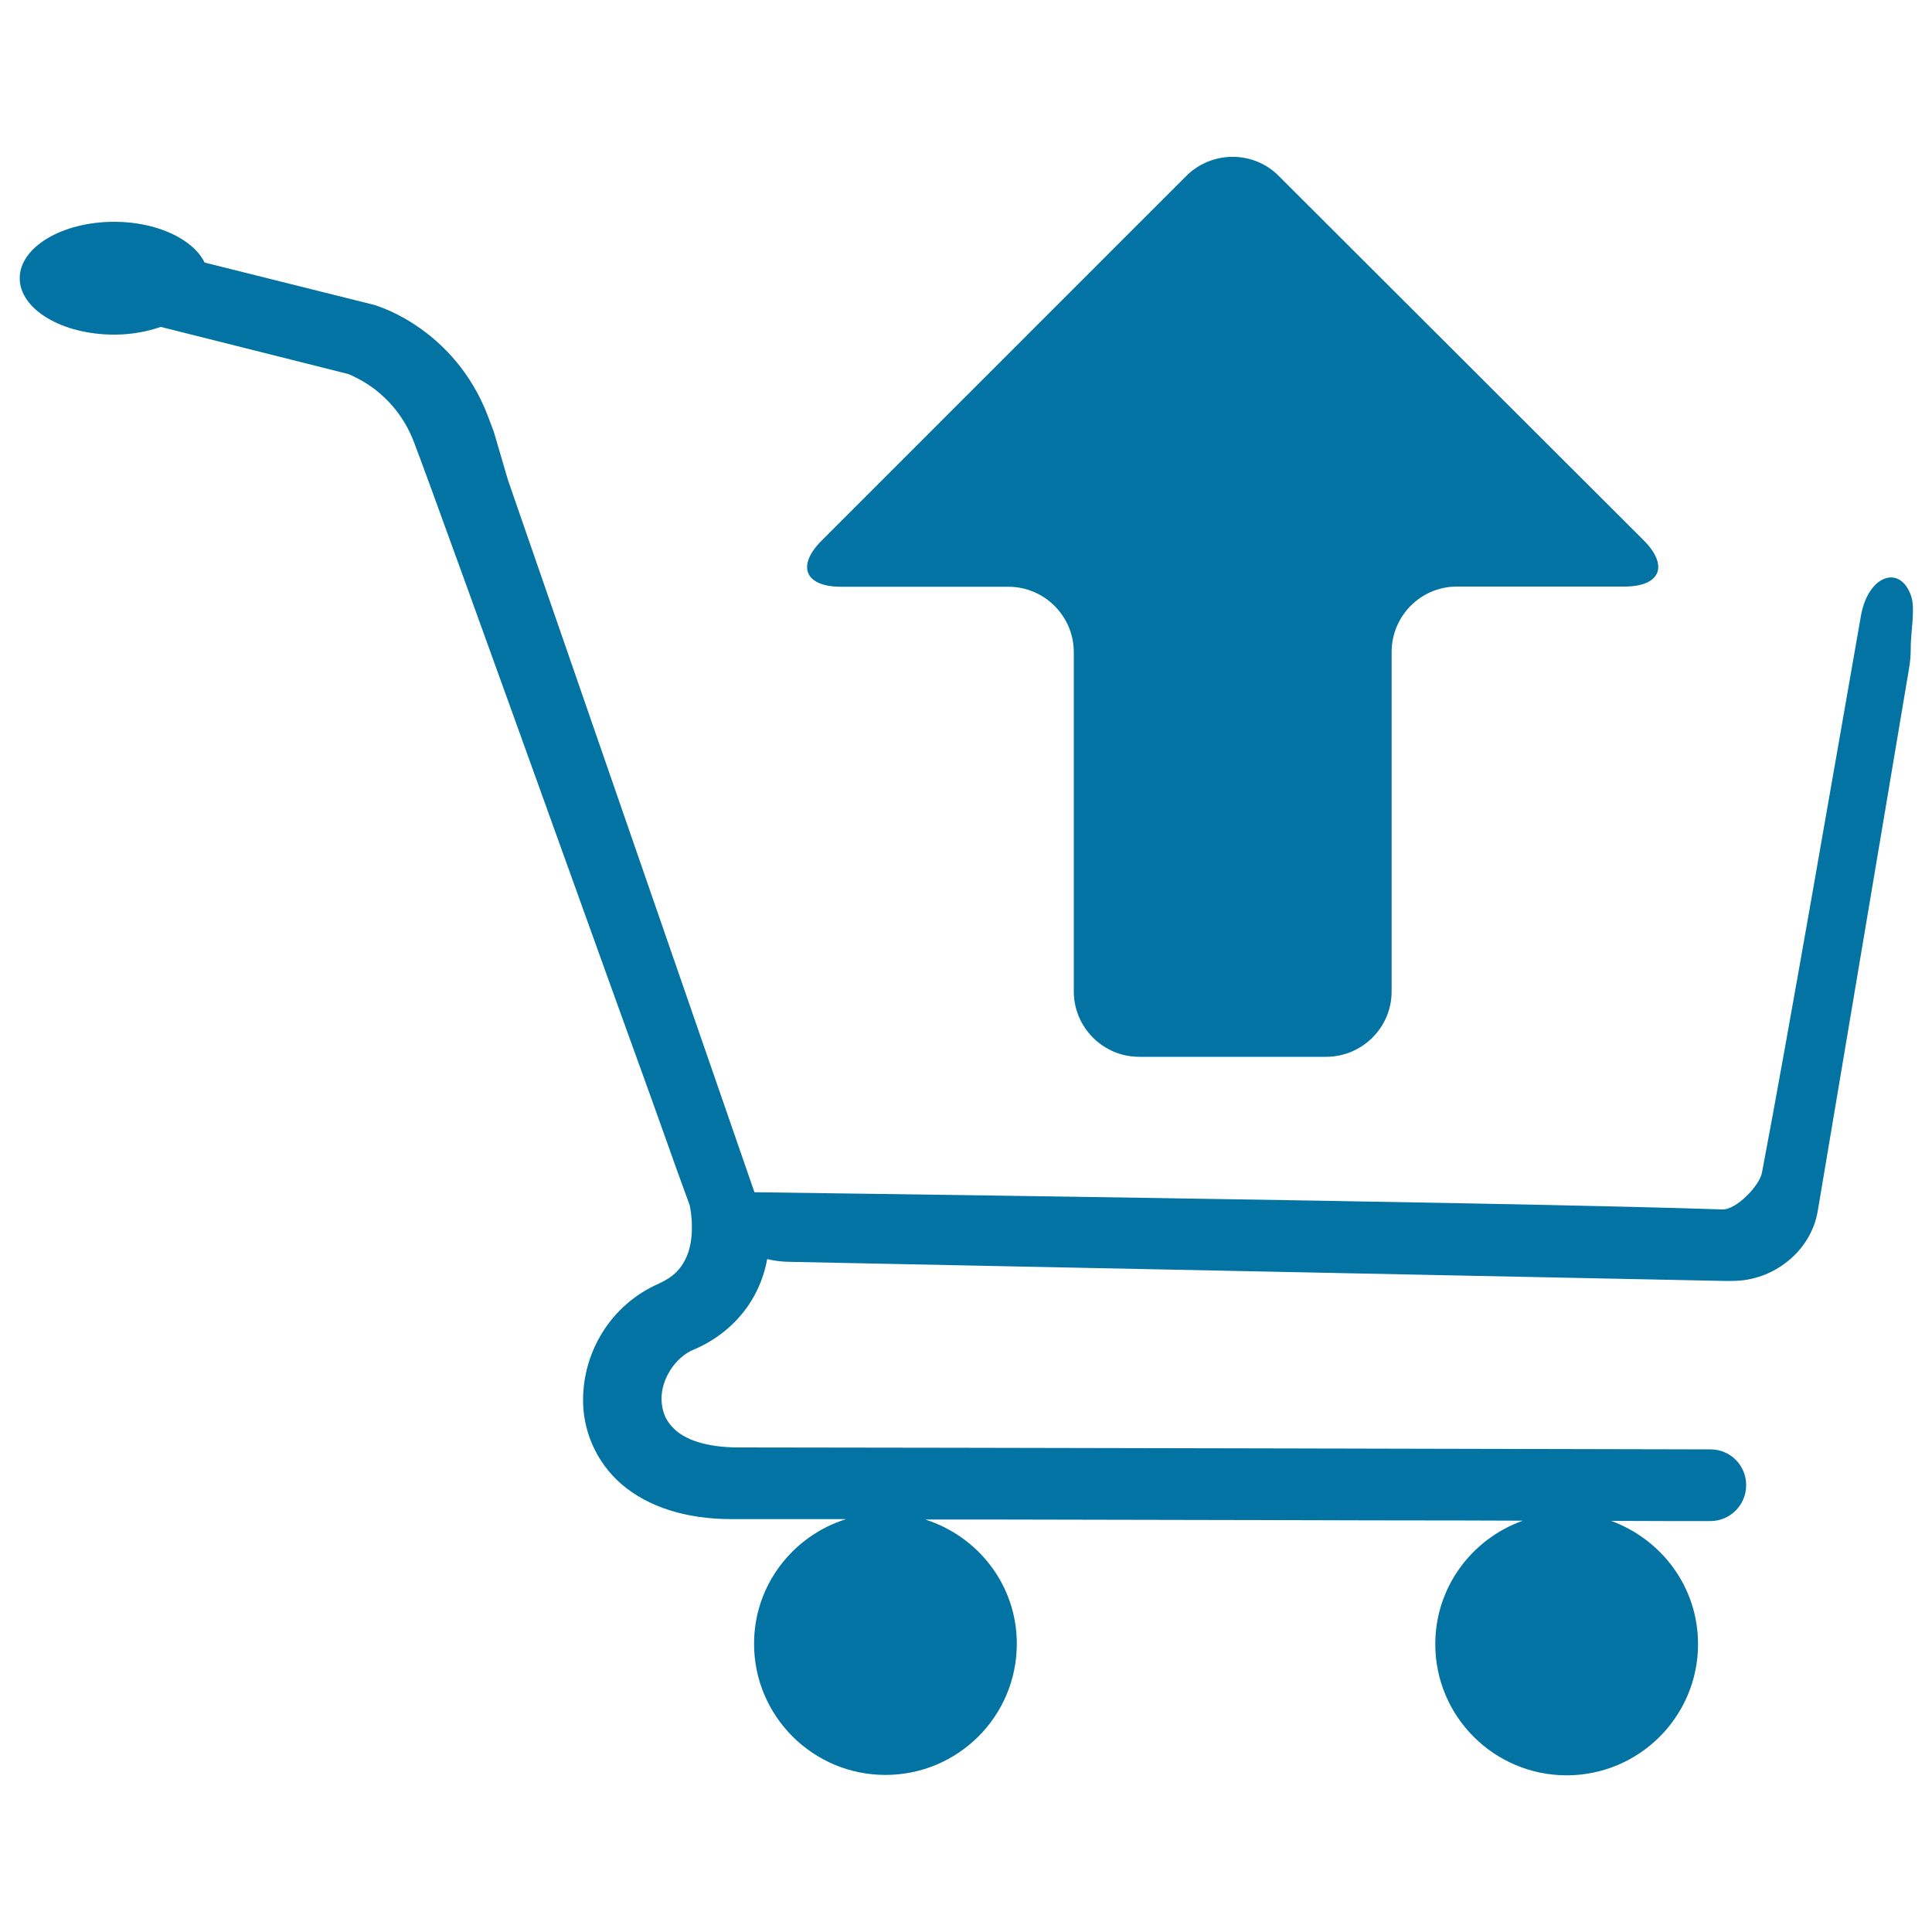 <svg xmlns="http://www.w3.org/2000/svg" viewBox="0 0 1000 1000" style="fill:#0273a2">
<title>Remove Item From Cart SVG icon</title>
<g><path d="M989,335.8c0,3.3-0.3,6.8-0.9,10.3l-47.2,280.5c-1.8,11-7.9,20.1-15.7,26.3c-7.8,6.3-17.8,10.1-28.5,10.1c-0.2,0-0.5,0-1,0h-2.2c-0.1,0-0.4,0-0.6,0c-0.2,0-0.5,0-1,0l-484.2-9.9c-3.7-0.1-7.1-0.6-10.6-1.4c-1,5.4-2.7,11-5.5,16.7c-5.8,11.8-16.6,23.4-32.4,30.1c-9.9,4-17,15.6-16.8,25.8c0.2,6.3,2.1,11.3,7.3,16c5.1,4.5,15,8.9,32.9,8.9c75.2,0,502.8,1,502.8,1c10.2,0,18.5,8.3,18.4,18.6c0,10.2-8.3,18.5-18.5,18.5c0,0-1.4,0-3.6,0c0,0-6.5,0-18,0l-29.8-0.1c26.2,9.6,45,34.3,45,63.8c0,37.5-30.5,67.9-68,67.9s-68-30.4-68-67.9c0-29.6,19-54.5,45.3-63.9l-30.1-0.1c-30.6,0-64.6-0.1-99.5-0.2c-50-0.1-101.6-0.2-147.3-0.3h-32.4c27.4,8.7,47.4,34,47.4,64.3c0,37.6-30.5,67.9-68,67.9c-37.5,0-68-30.4-68-67.9c0-30.3,20-55.8,47.6-64.5h-32.5c-11,0-20.1,0-26.5,0c-23.9,0-43.4-6.3-57.1-18c-13.7-11.8-20.2-28.5-20-44.1c0.2-25,14.6-49,39.2-59.8c7.9-3.6,11.2-7.6,13.7-12.5c2.5-4.8,3.5-11.1,3.4-16.7c0.1-5.2-0.8-9.8-1.1-11.3c-1.7-4.5-9.3-25.6-20.1-56c-12.5-34.5-29.1-80.6-46.1-127.9c-34-94.5-69.9-194-76.7-211.6c-5.1-13.1-13.1-21.5-20.2-27c-6.4-4.8-12.2-7.2-13.6-7.8l-97.1-24.4c-7.2,2.5-15.3,4-24.1,4c-27,0-48.9-13.1-48.9-29.2c0-16.1,22-29.2,48.9-29.2c22.2,0,40.9,9,46.8,21.1l88.1,22l0.6,0.2c1.3,0.5,11.2,3.5,23.1,12c12,8.5,26.2,22.8,34.7,44.9c0.7,1.9,1.9,5.1,3.2,8.5l7.3,24.9l127.6,368.7c0,0,385.7,5,501,8.9c7.1,0.3,19.3-12.3,20.5-19.1c13.3-69.7,38.2-214.1,51.2-288.1c3.7-21.1,20.3-26.9,26-10.3C991.5,315.1,988.8,328.3,989,335.8z M521.9,303.7c18.7,0,33.9,15.2,33.9,33.9v175.6c0,18.6,15.2,33.8,33.8,33.8h96.8c18.6,0,33.9-15.1,33.9-33.8V337.5c0-18.6,15-33.9,33.8-33.9h86.7c18.7,0,23.1-10.8,9.9-24L661.8,91c-13-13.1-34.5-13.1-47.7,0L425.4,279.7c-13.3,13.2-8.8,24,9.9,24H521.9z"/></g>
</svg>
